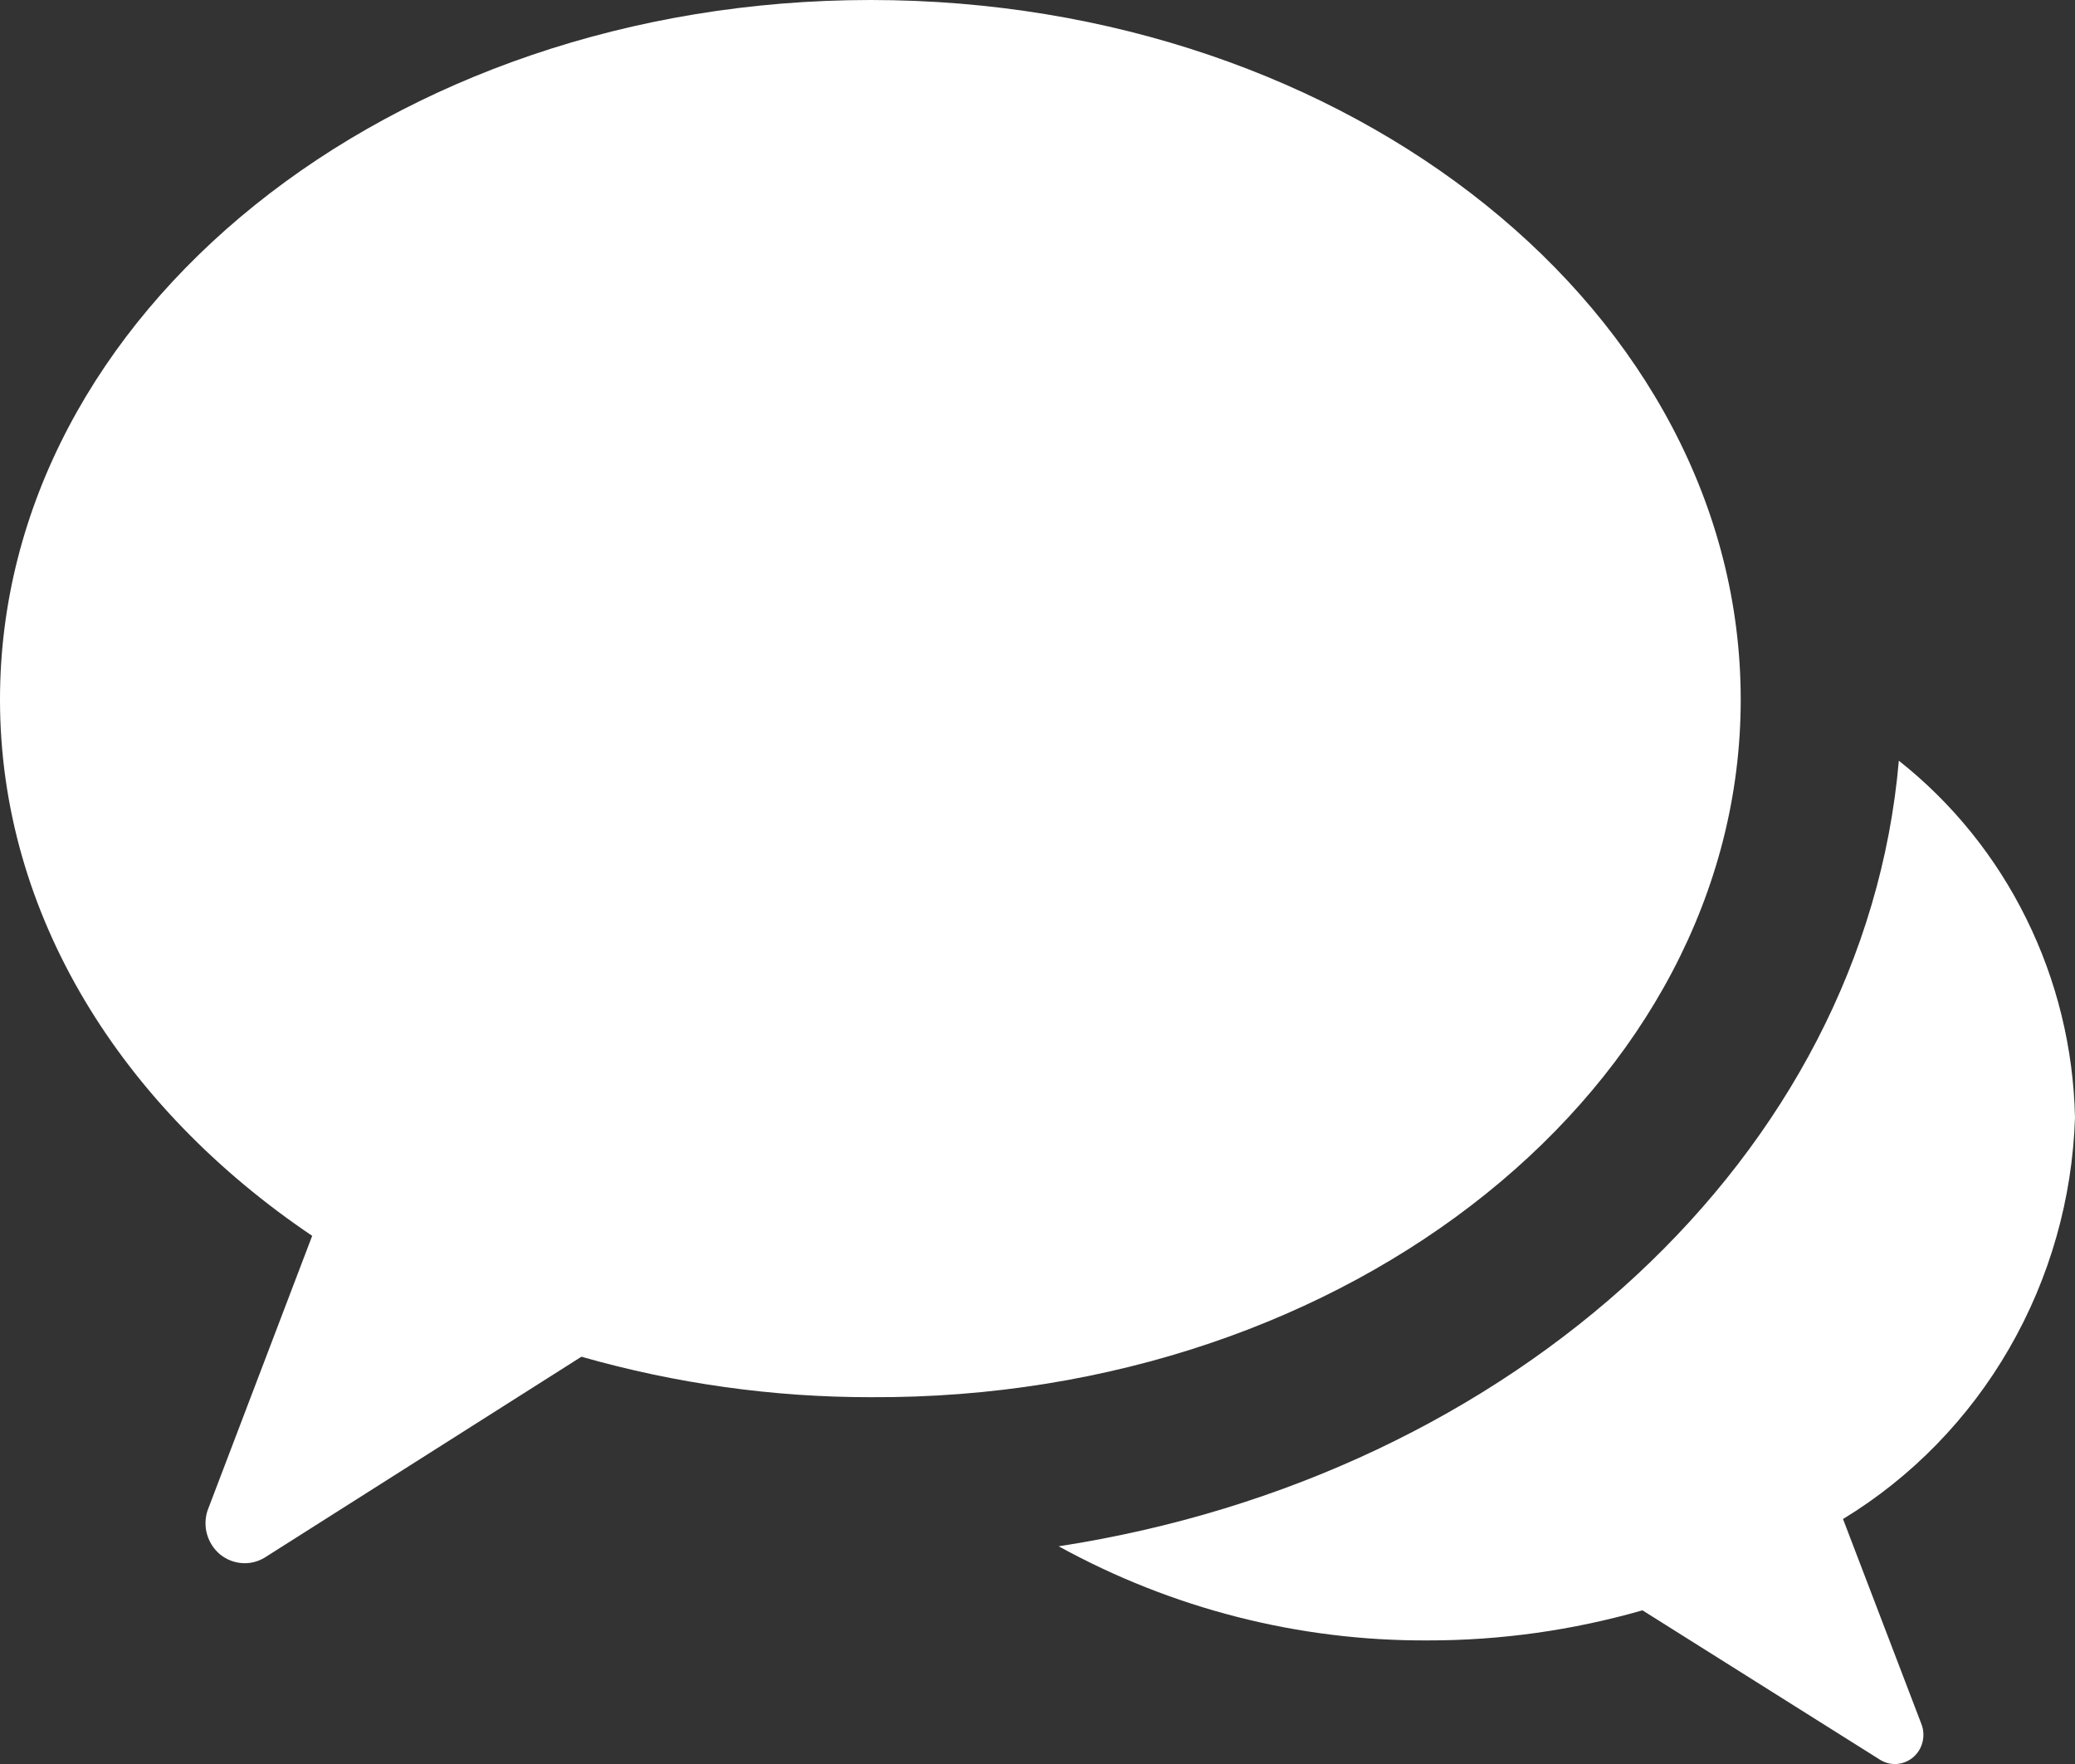<svg width="20" height="17" viewBox="0 0 20 17" fill="none" xmlns="http://www.w3.org/2000/svg">
<rect x="0" y="0" width="20" height="17" fill="#333333" stroke="none"/>
<path d="M20 10.768C19.985 10.102 19.825 9.448 19.531 8.854C19.238 8.259 18.818 7.739 18.302 7.331C17.973 11.13 14.591 14.227 10.204 14.902C11.297 15.503 12.519 15.815 13.76 15.809C14.46 15.81 15.157 15.712 15.831 15.519L18.116 16.956C18.165 16.988 18.222 17.003 18.28 17C18.338 16.996 18.394 16.974 18.439 16.936C18.484 16.898 18.516 16.847 18.53 16.789C18.545 16.732 18.541 16.671 18.52 16.616L17.764 14.639C18.425 14.237 18.976 13.671 19.366 12.995C19.757 12.318 19.975 11.552 20 10.768Z" fill="white"/>
<path d="M16.778 6.742C16.778 3.019 13.022 0 8.391 0C3.76 0 0 3.019 0 6.742C0 8.818 1.173 10.672 3.009 11.91L2 14.558C1.976 14.632 1.974 14.713 1.996 14.788C2.018 14.863 2.061 14.93 2.121 14.98C2.181 15.029 2.255 15.058 2.331 15.064C2.408 15.07 2.485 15.051 2.551 15.011L5.604 13.075C6.513 13.334 7.452 13.466 8.396 13.465C13.022 13.488 16.778 10.459 16.778 6.742Z" fill="white"/>
</svg>
